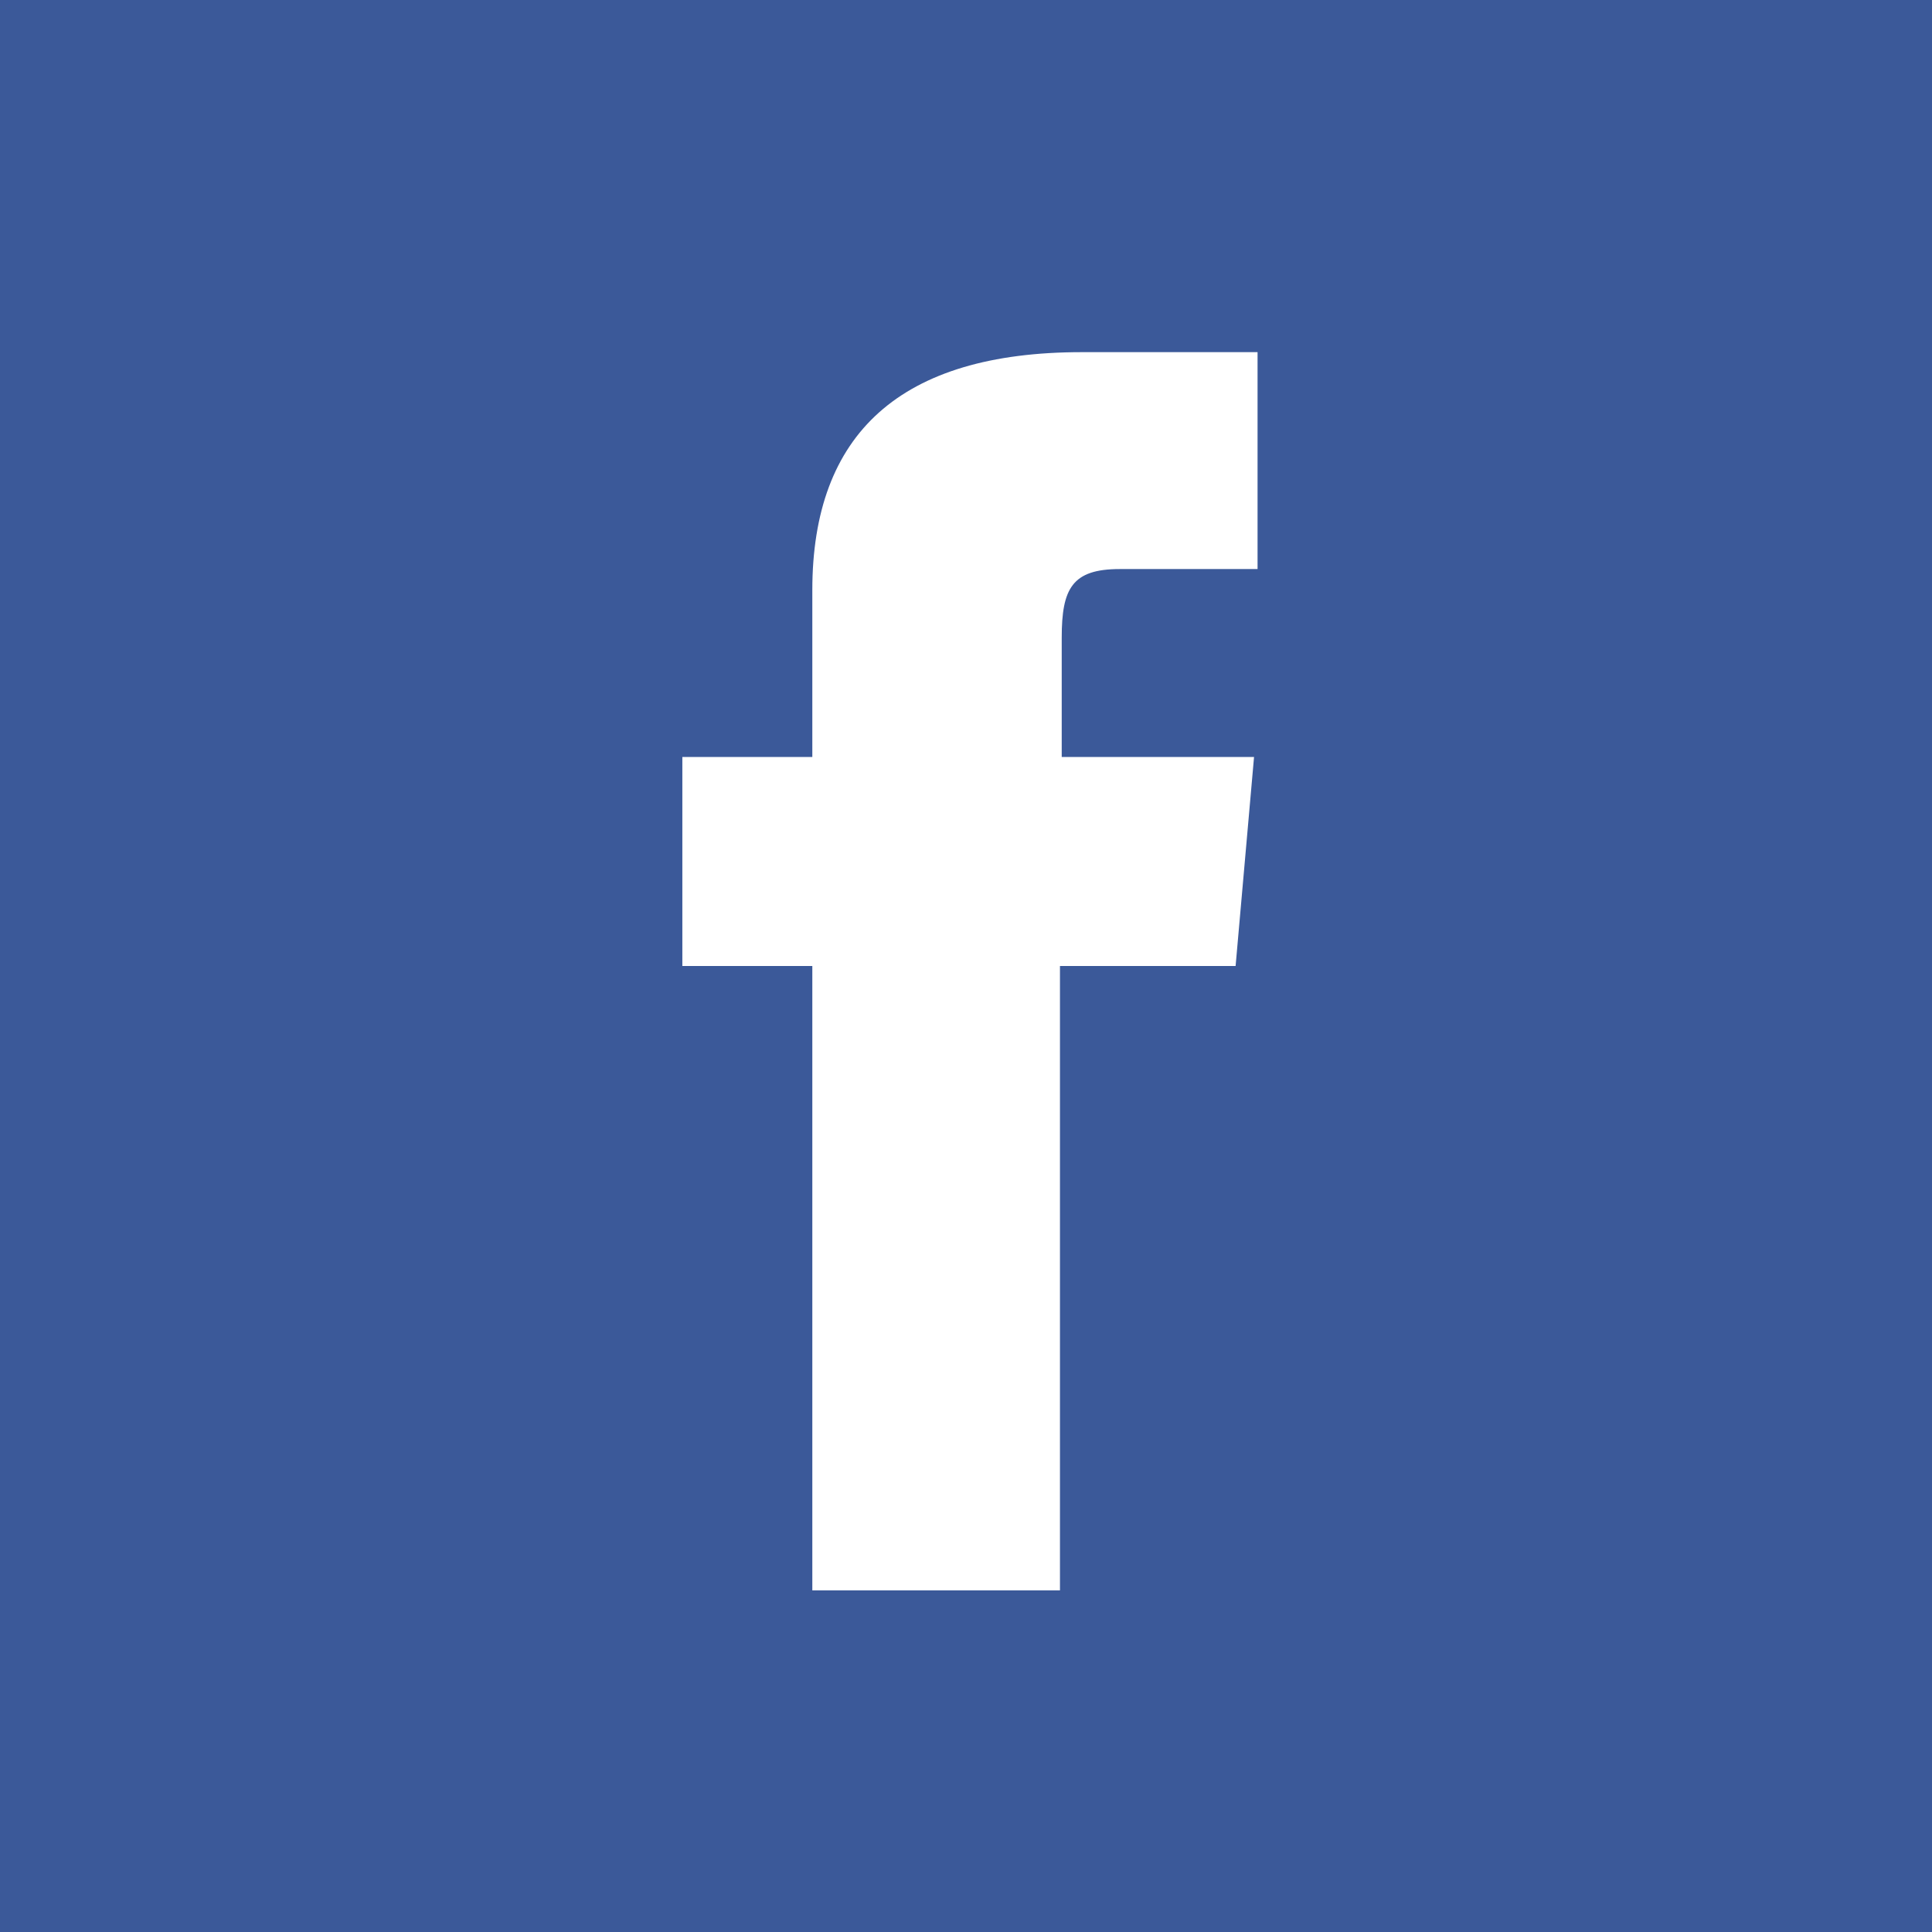 <svg id="facebook-teilen" xmlns="http://www.w3.org/2000/svg" viewBox="0 0 22 22"><defs><style>.cls-1{fill:#3b5999;}</style></defs><title>Icons-1</title><path class="cls-1" d="M9.25,18.12V11H7.77V8.62H9.25V6.72c0-1.78,1-2.71,3.07-2.71h2V6.48H12.75c-0.54,0-.66.22-0.66,0.78V8.62h2.19L14.07,11h-2v7.11H9.25ZM22,0H0V22H22V0Z"/></svg>